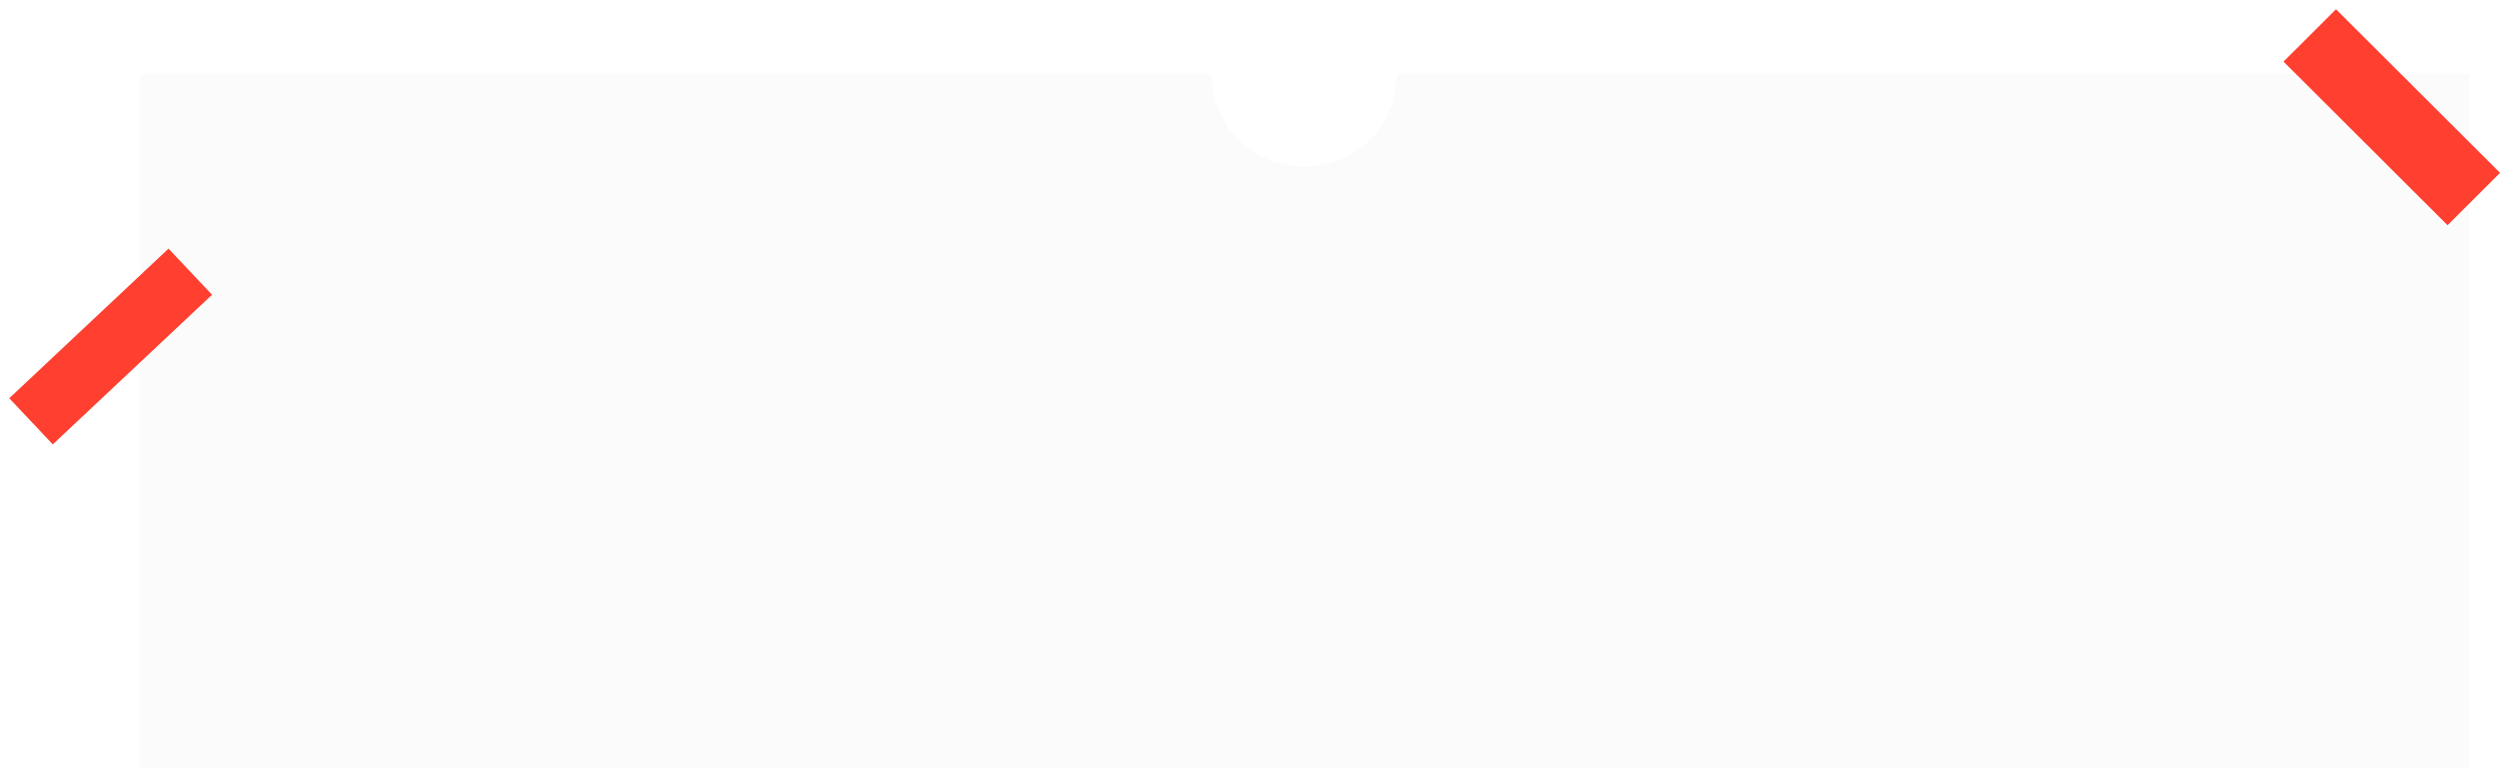 <?xml version="1.0" encoding="UTF-8"?> <svg xmlns="http://www.w3.org/2000/svg" width="270" height="83" viewBox="0 0 270 83" fill="none"><g filter="url(#filter0_d_1343_36)"><path fill-rule="evenodd" clip-rule="evenodd" d="M136.865 14C142.398 14 146.884 9.523 146.884 4H262.652V79H11.162V4H126.845C126.845 9.523 131.331 14 136.865 14Z" fill="#FBFBFB"></path></g><g filter="url(#filter1_d_1343_36)"><rect width="25.024" height="8.008" transform="matrix(0.708 0.706 -0.708 0.706 251.287 0)" fill="#FF3F2F"></rect></g><g filter="url(#filter2_d_1343_36)"><path d="M0 42.009L17.201 25.851L21.901 30.834L4.7 46.993L0 42.009Z" fill="#FF3F2F"></path></g><defs><filter id="filter0_d_1343_36" x="11.162" y="4" width="255.49" height="79" filterUnits="userSpaceOnUse" color-interpolation-filters="sRGB"><feFlood flood-opacity="0" result="BackgroundImageFix"></feFlood><feColorMatrix in="SourceAlpha" type="matrix" values="0 0 0 0 0 0 0 0 0 0 0 0 0 0 0 0 0 0 127 0" result="hardAlpha"></feColorMatrix><feOffset dx="4" dy="4"></feOffset><feComposite in2="hardAlpha" operator="out"></feComposite><feColorMatrix type="matrix" values="0 0 0 0 0 0 0 0 0 0 0 0 0 0 0 0 0 0 0.25 0"></feColorMatrix><feBlend mode="normal" in2="BackgroundImageFix" result="effect1_dropShadow_1343_36"></feBlend><feBlend mode="normal" in="SourceGraphic" in2="effect1_dropShadow_1343_36" result="shape"></feBlend></filter><filter id="filter1_d_1343_36" x="245.619" y="0" width="24.381" height="24.334" filterUnits="userSpaceOnUse" color-interpolation-filters="sRGB"><feFlood flood-opacity="0" result="BackgroundImageFix"></feFlood><feColorMatrix in="SourceAlpha" type="matrix" values="0 0 0 0 0 0 0 0 0 0 0 0 0 0 0 0 0 0 127 0" result="hardAlpha"></feColorMatrix><feOffset dx="1" dy="1"></feOffset><feComposite in2="hardAlpha" operator="out"></feComposite><feColorMatrix type="matrix" values="0 0 0 0 0 0 0 0 0 0 0 0 0 0 0 0 0 0 0.25 0"></feColorMatrix><feBlend mode="normal" in2="BackgroundImageFix" result="effect1_dropShadow_1343_36"></feBlend><feBlend mode="normal" in="SourceGraphic" in2="effect1_dropShadow_1343_36" result="shape"></feBlend></filter><filter id="filter2_d_1343_36" x="0" y="25.851" width="22.9" height="22.142" filterUnits="userSpaceOnUse" color-interpolation-filters="sRGB"><feFlood flood-opacity="0" result="BackgroundImageFix"></feFlood><feColorMatrix in="SourceAlpha" type="matrix" values="0 0 0 0 0 0 0 0 0 0 0 0 0 0 0 0 0 0 127 0" result="hardAlpha"></feColorMatrix><feOffset dx="1" dy="1"></feOffset><feComposite in2="hardAlpha" operator="out"></feComposite><feColorMatrix type="matrix" values="0 0 0 0 0 0 0 0 0 0 0 0 0 0 0 0 0 0 0.25 0"></feColorMatrix><feBlend mode="normal" in2="BackgroundImageFix" result="effect1_dropShadow_1343_36"></feBlend><feBlend mode="normal" in="SourceGraphic" in2="effect1_dropShadow_1343_36" result="shape"></feBlend></filter></defs></svg> 